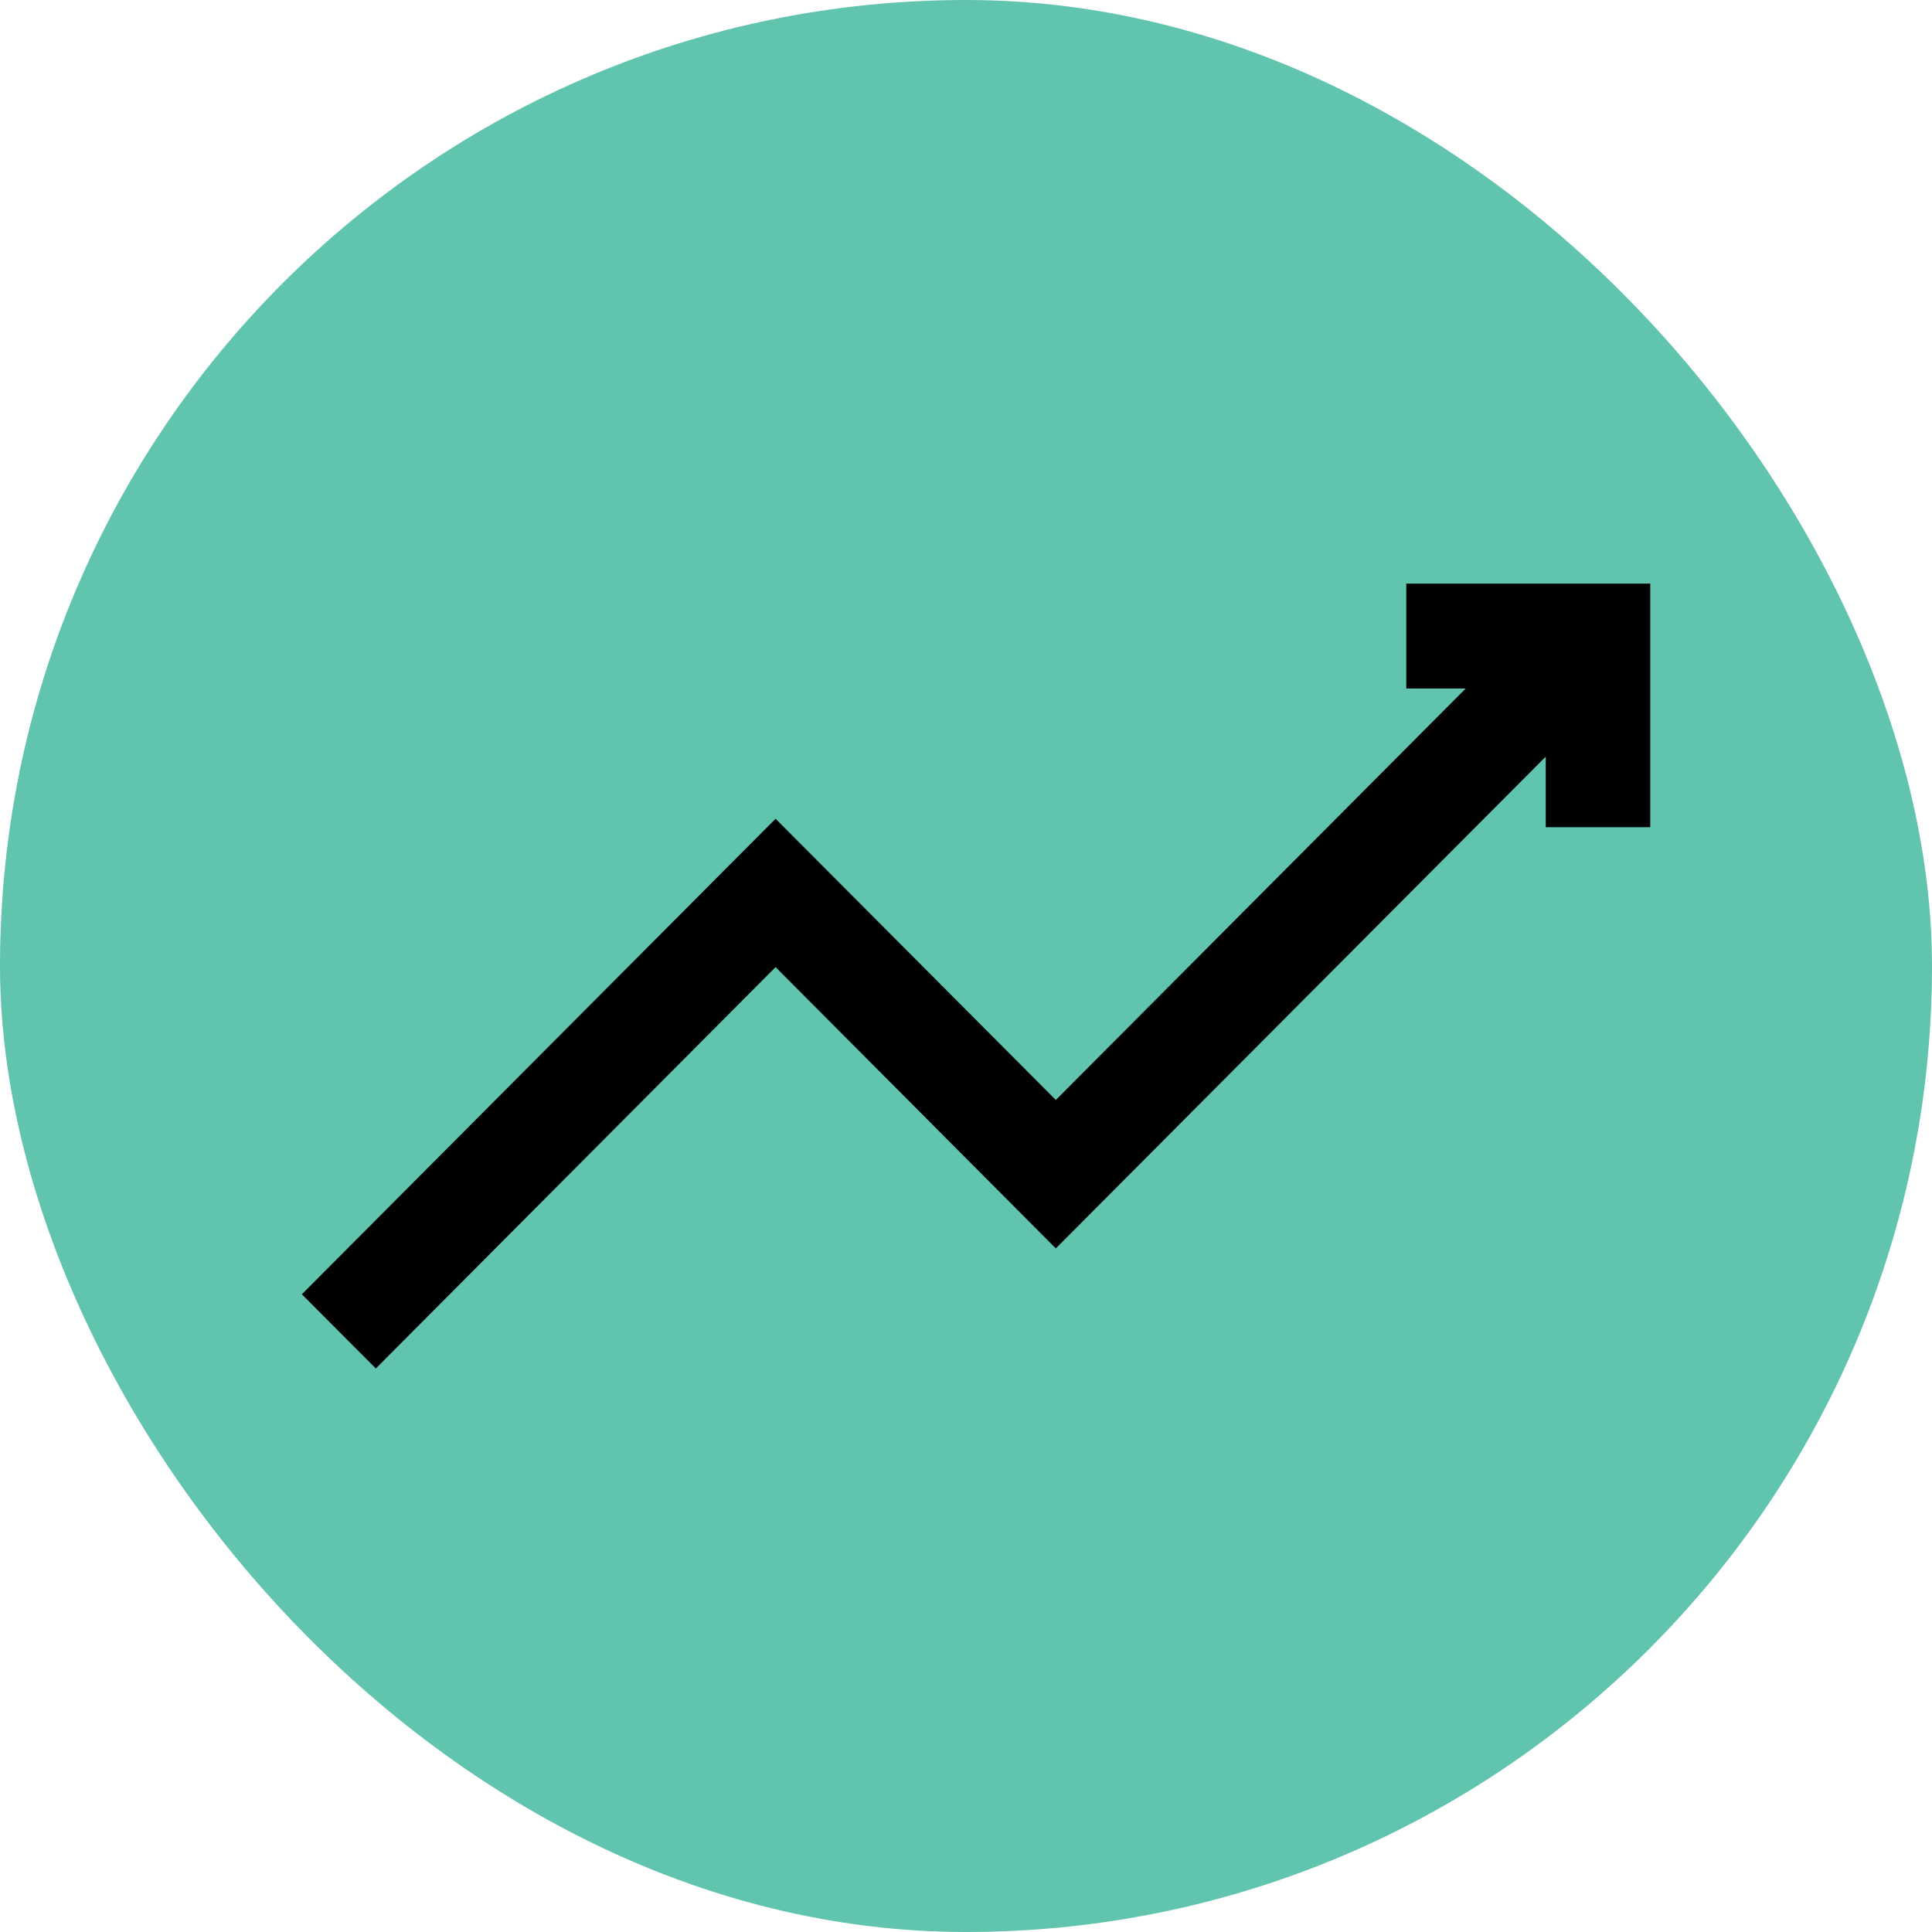 <svg width="96" height="96" viewBox="0 0 96 96" fill="none" xmlns="http://www.w3.org/2000/svg">
<rect width="96" height="96" rx="48" fill="#61C4AF"/>
<g clip-path="url(#clip0_41_1796)">
<path d="M69.877 29V34.212H72.83L52.463 54.657L38.538 40.684L15 64.312L18.674 68L38.538 48.055L52.463 62.033L76.808 37.596V41.104H82V29H69.877Z" fill="black"/>
</g>
<defs>
<clipPath id="clip0_41_1796">
<rect width="67" height="39" fill="white" transform="translate(15 29)"/>
</clipPath>
</defs>
</svg>
